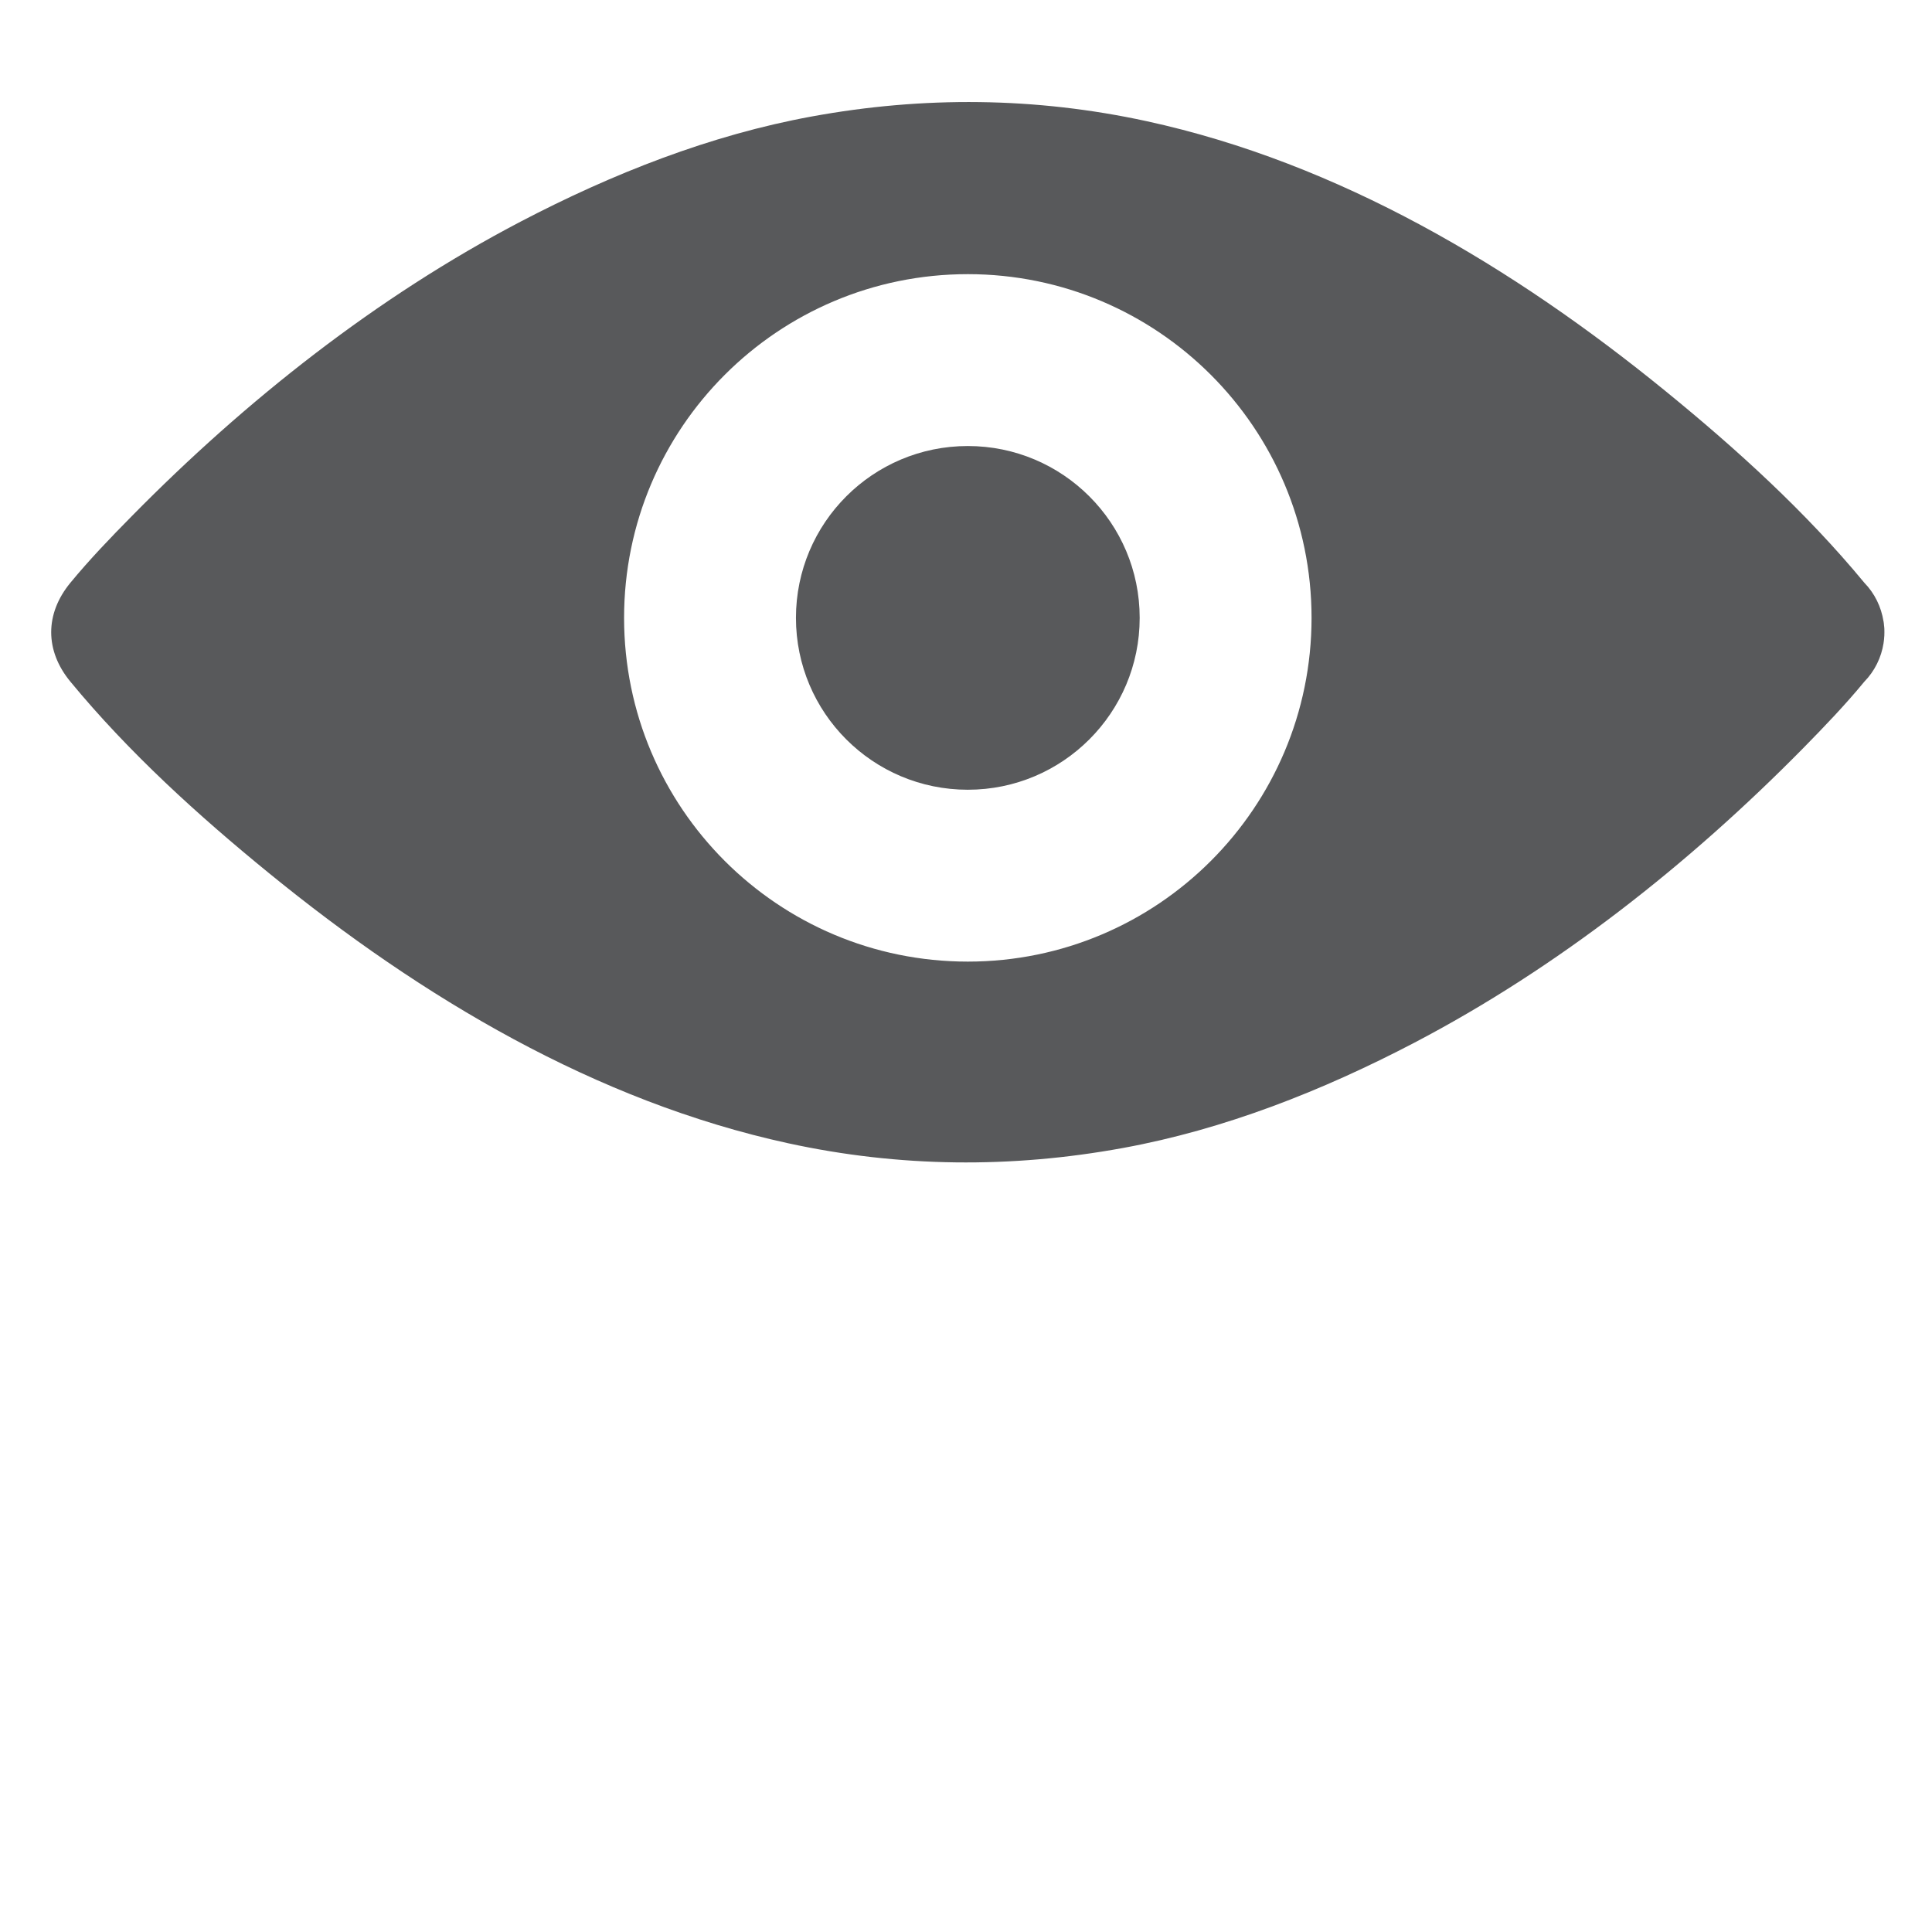 <?xml version="1.0" encoding="utf-8"?>
<!-- Generator: Adobe Illustrator 16.0.0, SVG Export Plug-In . SVG Version: 6.00 Build 0)  -->
<!DOCTYPE svg PUBLIC "-//W3C//DTD SVG 1.1//EN" "http://www.w3.org/Graphics/SVG/1.1/DTD/svg11.dtd">
<svg version="1.1" id="Layer_1" xmlns="http://www.w3.org/2000/svg" xmlns:xlink="http://www.w3.org/1999/xlink" x="0px" y="0px"
	 width="512px" height="512px" viewBox="0 0 216 216" enable-background="new 0 0 216 216" xml:space="preserve">
<g>
	<path fill="#58595B" d="M108.202,49.866c-10.612,0-19.214,8.599-19.214,19.214s8.603,19.214,19.214,19.214
		c10.608,0,19.216-8.599,19.216-19.214C127.418,58.464,118.812,49.866,108.202,49.866z"/>
	<path fill="#58595B" d="M210.673,70.292c-0.008-0.085-0.016-0.169-0.022-0.258c0-0.042-0.008-0.084-0.017-0.127
		c0-0.065-0.015-0.131-0.015-0.188c-0.016-0.077-0.023-0.146-0.031-0.219c-0.008-0.008-0.008-0.02-0.008-0.027
		c-0.254-1.621-0.993-3.137-2.141-4.315c-6.543-7.925-14.317-14.984-22.225-21.427c-17.035-13.888-36.52-25.504-58.02-30.184
		c-12.434-2.698-24.938-2.814-37.43-0.527C79.4,15.097,68.449,19.424,58.2,24.781c-16.047,8.391-30.704,19.958-43.467,32.925
		c-2.367,2.398-4.719,4.846-6.867,7.452c-2.856,3.472-2.856,7.583,0,11.046c6.54,7.933,14.315,14.983,22.228,21.432
		c17.032,13.888,36.512,25.5,58.021,30.181c12.428,2.705,24.932,2.817,37.426,0.531c11.37-2.078,22.316-6.404,32.57-11.764
		c16.051-8.395,30.699-19.957,43.471-32.92c2.363-2.406,4.711-4.85,6.859-7.46c1.146-1.17,1.894-2.69,2.146-4.312
		c0-0.008,0-0.02,0-0.026c0.016-0.073,0.023-0.146,0.031-0.22c0.007-0.059,0.015-0.119,0.021-0.188
		c0.008-0.039,0.008-0.084,0.008-0.127c0.009-0.084,0.023-0.169,0.023-0.258c0.008-0.127,0.008-0.258,0.008-0.393
		C210.682,70.55,210.673,70.427,210.673,70.292z M108.202,107.509c-21.224,0-38.429-17.2-38.429-38.429
		c0-21.224,17.205-38.429,38.429-38.429c21.218,0,38.431,17.205,38.431,38.429C146.633,90.309,129.42,107.509,108.202,107.509z"/>
</g>
</svg>
